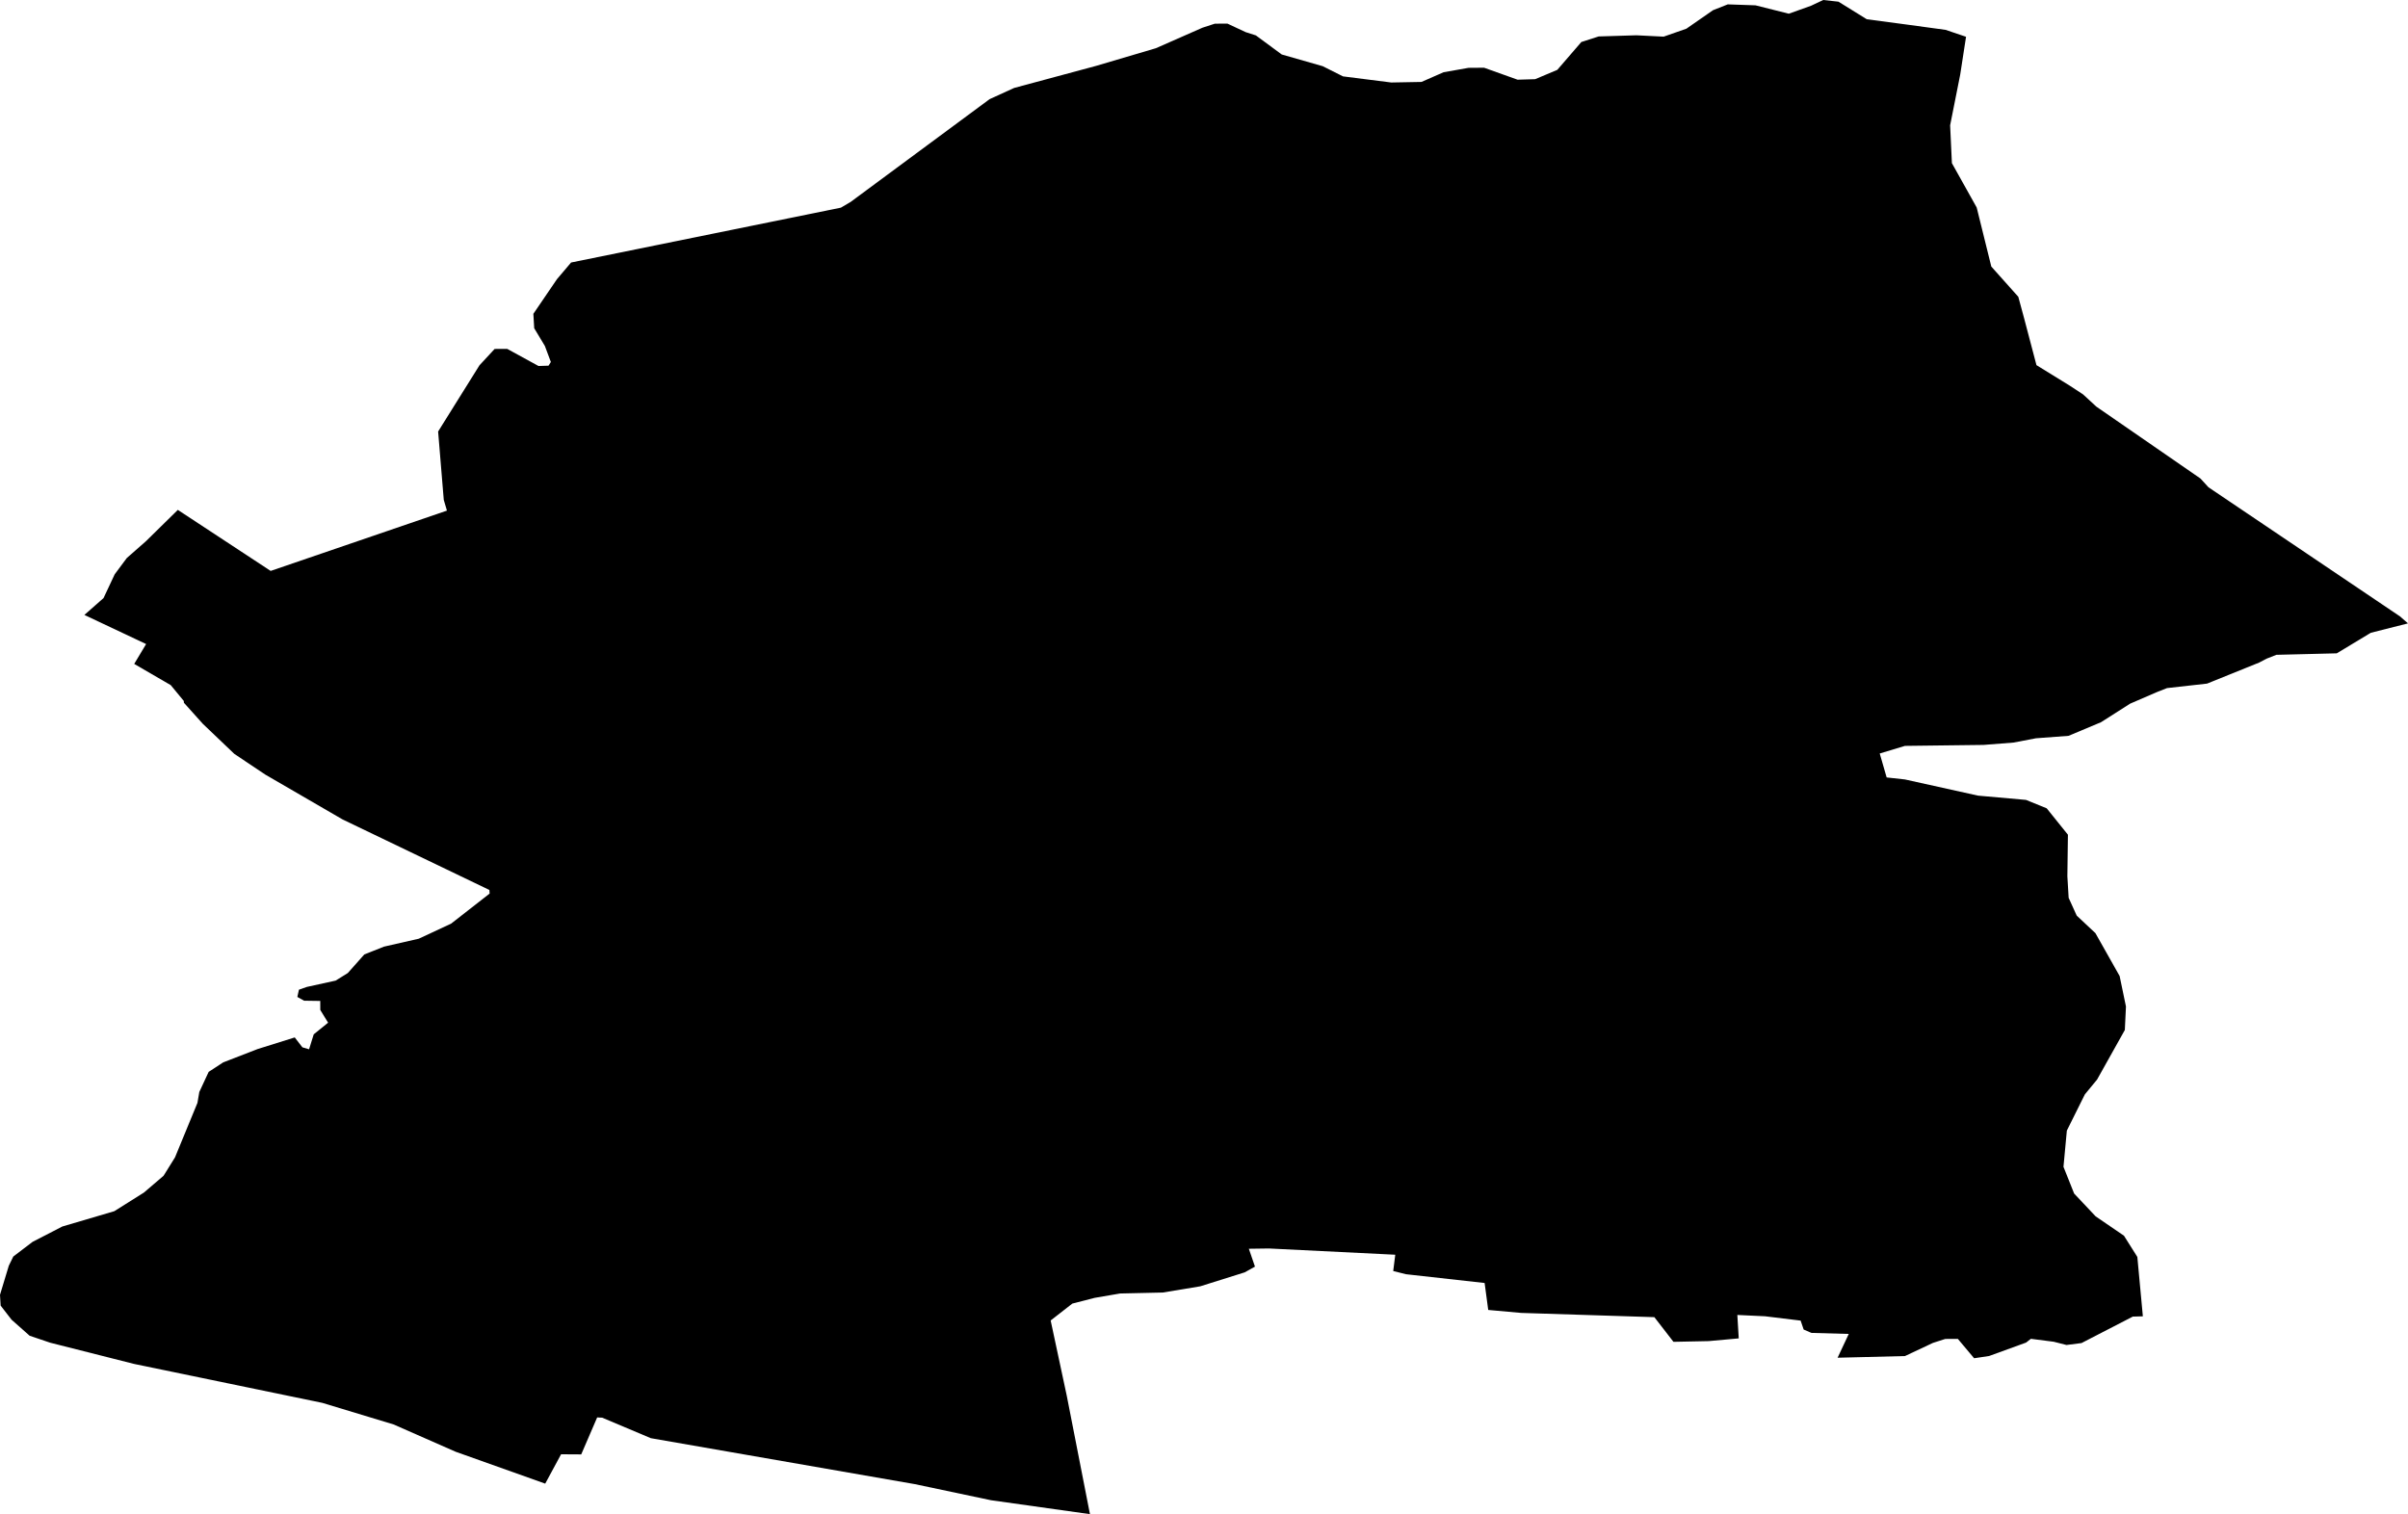 <svg width="1024" height="643.953" class="wof-locality" edtf:cessation="" edtf:inception="" id="wof-%!s(int64=101896395)" mz:is_ceased="-1" mz:is_current="1" mz:is_deprecated="-1" mz:is_superseded="0" mz:is_superseding="0" mz:latitude="44.457626" mz:longitude="-0.370509" mz:max_latitude="44.469009" mz:max_longitude="-0.351" mz:min_latitude="44.4312" mz:min_longitude="-0.411123" mz:uri="https://data.whosonfirst.org/101/896/395/101896395.geojson" viewBox="0 0 1024.00 643.95" wof:belongsto="85683243,102191581,404228071,404424867,85633147,1108826385,136253037,102071575" wof:country="FR" wof:id="101896395" wof:lastmodified="1690899637" wof:name="Villandraut" wof:parent_id="404424867" wof:path="101/896/395/101896395.geojson" wof:placetype="locality" wof:repo="whosonfirst-data-admin-fr" wof:superseded_by="" wof:supersedes="" xmlns="http://www.w3.org/2000/svg" xmlns:edtf="x-urn:namespaces#edtf" xmlns:mz="x-urn:namespaces#mz" xmlns:wof="x-urn:namespaces#wof"><path d="M35.886 261.523,44.027 254.352,48.779 244.235,53.923 237.32,62.064 230.167,75.621 216.848,115.101 242.805,190.057 217.155,188.712 212.59,186.31 183.517,203.904 155.347,210.342 148.398,215.707 148.381,228.992 155.653,233.267 155.517,234.255 153.95,231.7 147.12,227.17 139.592,226.812 133.461,236.844 118.728,242.856 111.643,357.599 88.31,361.737 85.874,420.821 42.171,431.261 37.402,466.057 28.034,491.536 20.506,511.378 11.769,516.624 10.066,521.989 10.049,529.705 13.659,534.065 15.056,545.05 23.163,562.491 28.153,571.109 32.48,591.632 35.085,604.474 34.847,613.875 30.725,624.469 28.852,631.112 28.801,645.35 33.893,652.827 33.672,662.246 29.703,672.465 17.866,679.822 15.499,695.866 15.005,707.465 15.584,717.122 12.212,728.448 4.343,734.733 1.856,746.536 2.265,760.689 5.825,770.125 2.453,775.336 0,781.808 0.715,793.833 8.175,810.677 10.423,827.317 12.689,836.055 15.635,833.585 31.679,829.293 53.292,830.042 69.387,840.585 88.242,846.802 113.363,858.281 126.222,860.751 135.351,865.724 154.223,866.013 155.296,880.235 164.067,885.821 167.729,891.476 172.94,935.724 203.495,939.165 207.242,1020.611 262.153,1024 265.116,1008.178 269.119,993.701 277.856,968.017 278.486,963.844 280.138,960.727 281.773,938.552 290.732,921.52 292.64,917.33 294.292,905.851 299.248,893.452 307.151,879.656 312.941,865.792 313.98,856.271 315.803,843.48 316.808,810.081 317.216,799.351 320.452,802.298 330.637,810.064 331.489,841.113 338.37,861.568 340.192,870.357 343.769,879.383 354.993,879.145 372.655,879.69 381.835,883.13 389.414,891.067 396.84,901.371 415.098,904.062 428.059,903.586 438.04,891.783 459.125,886.588 465.427,878.924 480.84,877.493 496.237,882.023 507.597,891.169 517.305,903.211 525.532,908.899 534.559,911.25 559.817,906.975 559.936,885.157 571.194,878.77 572.011,873.337 570.632,863.629 569.388,861.585 570.989,845.865 576.695,839.495 577.649,832.58 569.423,827.215 569.44,821.969 571.126,810.098 576.712,781.434 577.427,786.186 567.311,770.312 566.868,767.008 565.437,765.713 561.639,750.606 559.8,738.803 559.238,739.399 569.201,726.609 570.359,711.638 570.666,703.514 560.174,646.866 558.369,632.866 557.109,631.333 545.646,597.9 541.916,592.467 540.554,593.335 533.622,539.634 530.965,531.067 531.084,533.673 538.68,529.313 541.116,510.39 547.06,494.483 549.7,476.31 550.109,465.495 551.965,456.008 554.401,446.794 561.588,453.641 593.608,463.502 643.953,421.383 638.026,389.073 631.197,276.749 611.644,256.089 602.924,253.943 602.822,247.165 618.542,238.598 618.491,231.853 630.975,193.77 617.418,167.371 605.802,137.055 596.622,57.022 580.067,21.358 571.041,12.603 568.077,4.922 561.264,0.273 555.269,0 550.671,3.747 538.289,5.655 534.388,13.847 528.155,26.518 521.614,48.609 515.108,61.195 507.189,69.558 500.035,74.429 492.201,83.967 469.037,84.75 464.422,88.735 455.855,94.918 451.818,109.565 446.147,125.337 441.208,128.59 445.414,131.434 446.249,133.41 439.896,139.524 434.94,136.203 429.524,136.186 425.692,129.322 425.589,126.444 423.988,127.125 420.906,130.48 419.73,142.743 417.039,147.904 413.82,154.921 405.918,163.283 402.597,178.084 399.224,191.829 392.82,208.213 380.029,208.111 378.497,145.69 348.504,112.818 329.428,99.653 320.623,86.249 307.832,78.21 298.873,78.159 298.107,72.606 291.379,57.073 282.352,62.132 273.905,35.886 261.523 Z"/></svg>